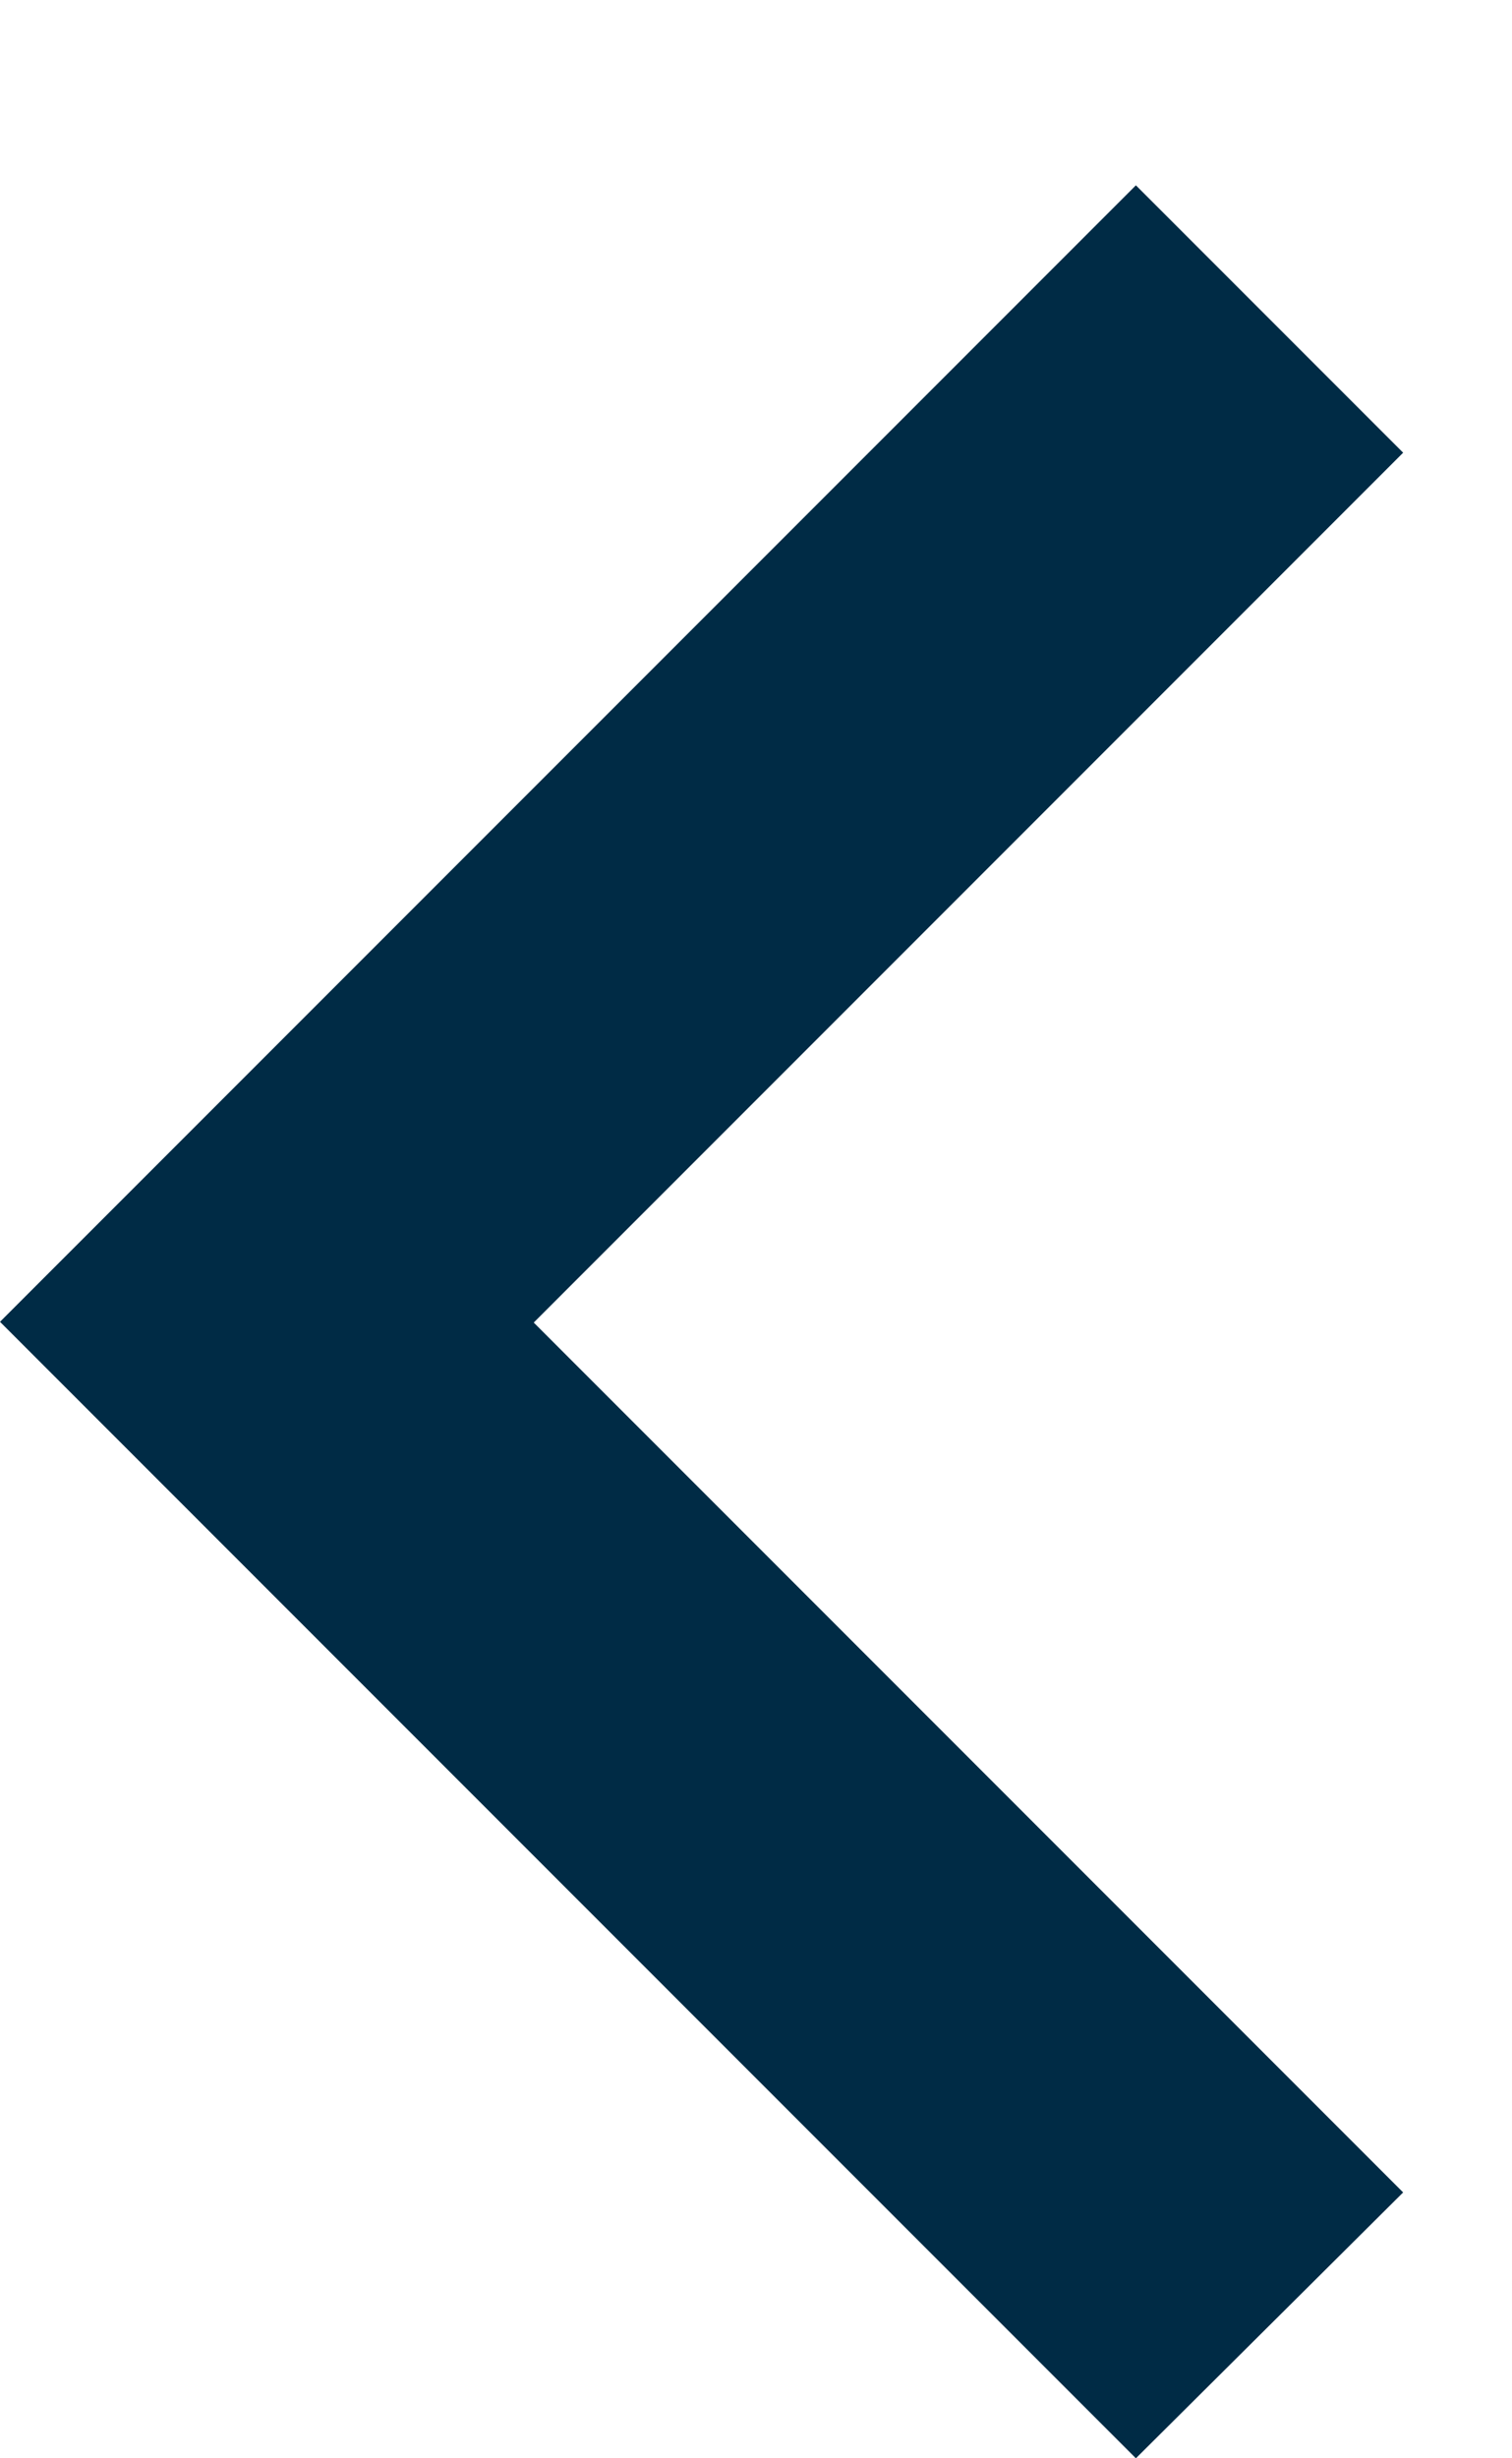 <svg width="8" height="13" viewBox="0 0 8 13" fill="none" xmlns="http://www.w3.org/2000/svg">
<path d="M7.16685e-08 6.99L6.01 0.98L7.424 2.394L2.824 6.994L7.424 11.594L6.01 13L7.16685e-08 6.99Z" fill="#002B45"/>
</svg>

